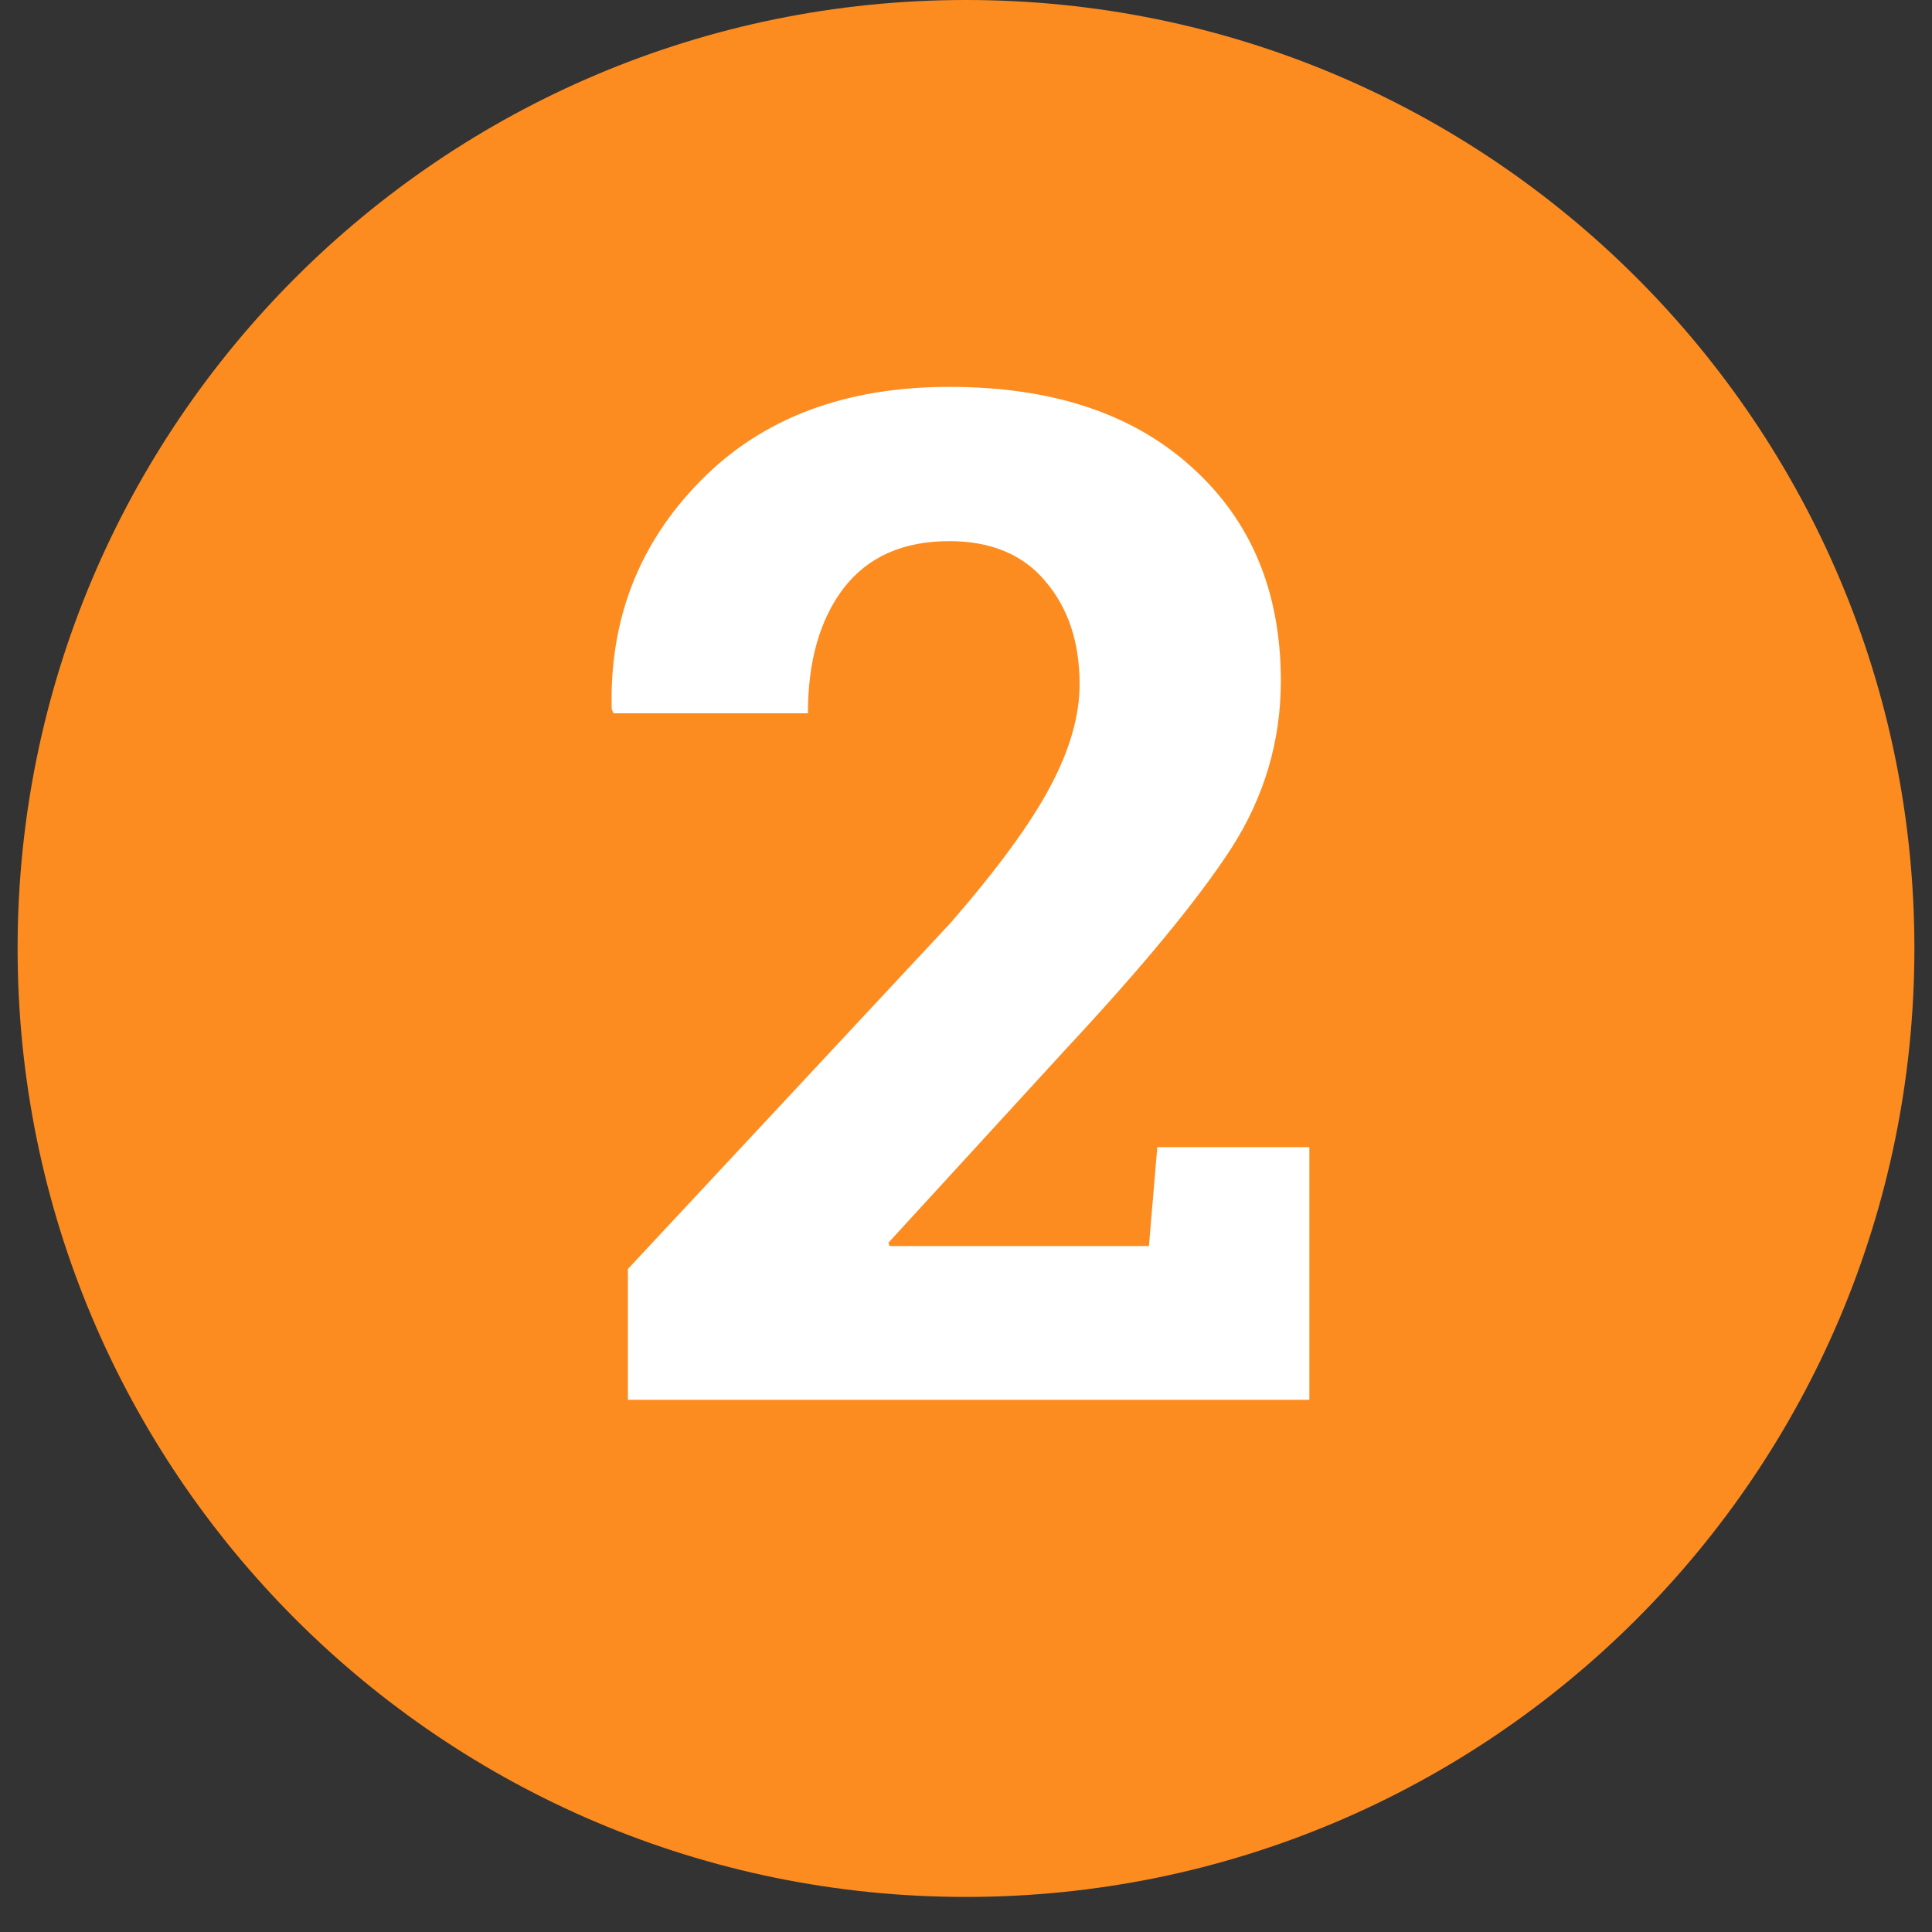 <svg xmlns="http://www.w3.org/2000/svg" xmlns:xlink="http://www.w3.org/1999/xlink" width="72" zoomAndPan="magnify" viewBox="0 0 54 54" height="72" preserveAspectRatio="xMidYMid meet" version="1.0"><rect x="0" y="0" width="54" height="54" fill="#333333" stroke="none"/><defs><g/><clipPath id="80c77bf421"><path d="M 0.492 0 L 53.508 0 L 53.508 53.02 L 0.492 53.02 Z M 0.492 0 " clip-rule="nonzero"/></clipPath><clipPath id="d28dcb0f62"><path d="M 27 0 C 12.359 0 0.492 11.867 0.492 26.508 C 0.492 41.148 12.359 53.02 27 53.02 C 41.641 53.02 53.508 41.148 53.508 26.508 C 53.508 11.867 41.641 0 27 0 Z M 27 0 " clip-rule="nonzero"/></clipPath></defs><g clip-path="url(#80c77bf421)"><g clip-path="url(#d28dcb0f62)"><path fill="#fd8c20" d="M 0.492 0 L 53.508 0 L 53.508 53.02 L 0.492 53.02 Z M 0.492 0 " fill-opacity="1" fill-rule="nonzero"/></g></g><g fill="#ffffff" fill-opacity="1"><g transform="translate(16.144, 39.125)"><g><path d="M 1.406 0 L 1.406 -3.656 L 10.438 -13.344 C 11.738 -14.844 12.66 -16.102 13.203 -17.125 C 13.754 -18.156 14.031 -19.113 14.031 -20 C 14.031 -21.176 13.711 -22.133 13.078 -22.875 C 12.453 -23.625 11.555 -24 10.391 -24 C 9.098 -24 8.113 -23.562 7.438 -22.688 C 6.77 -21.812 6.438 -20.645 6.438 -19.188 L 1 -19.188 L 0.953 -19.312 C 0.891 -21.82 1.719 -23.945 3.438 -25.688 C 5.156 -27.438 7.473 -28.312 10.391 -28.312 C 13.266 -28.312 15.523 -27.562 17.172 -26.062 C 18.828 -24.57 19.656 -22.582 19.656 -20.094 C 19.656 -18.406 19.191 -16.844 18.266 -15.406 C 17.336 -13.977 15.801 -12.113 13.656 -9.812 L 8.688 -4.391 L 8.719 -4.297 L 15.969 -4.297 L 16.203 -7.062 L 20.453 -7.062 L 20.453 0 Z M 1.406 0 "/></g></g></g></svg>